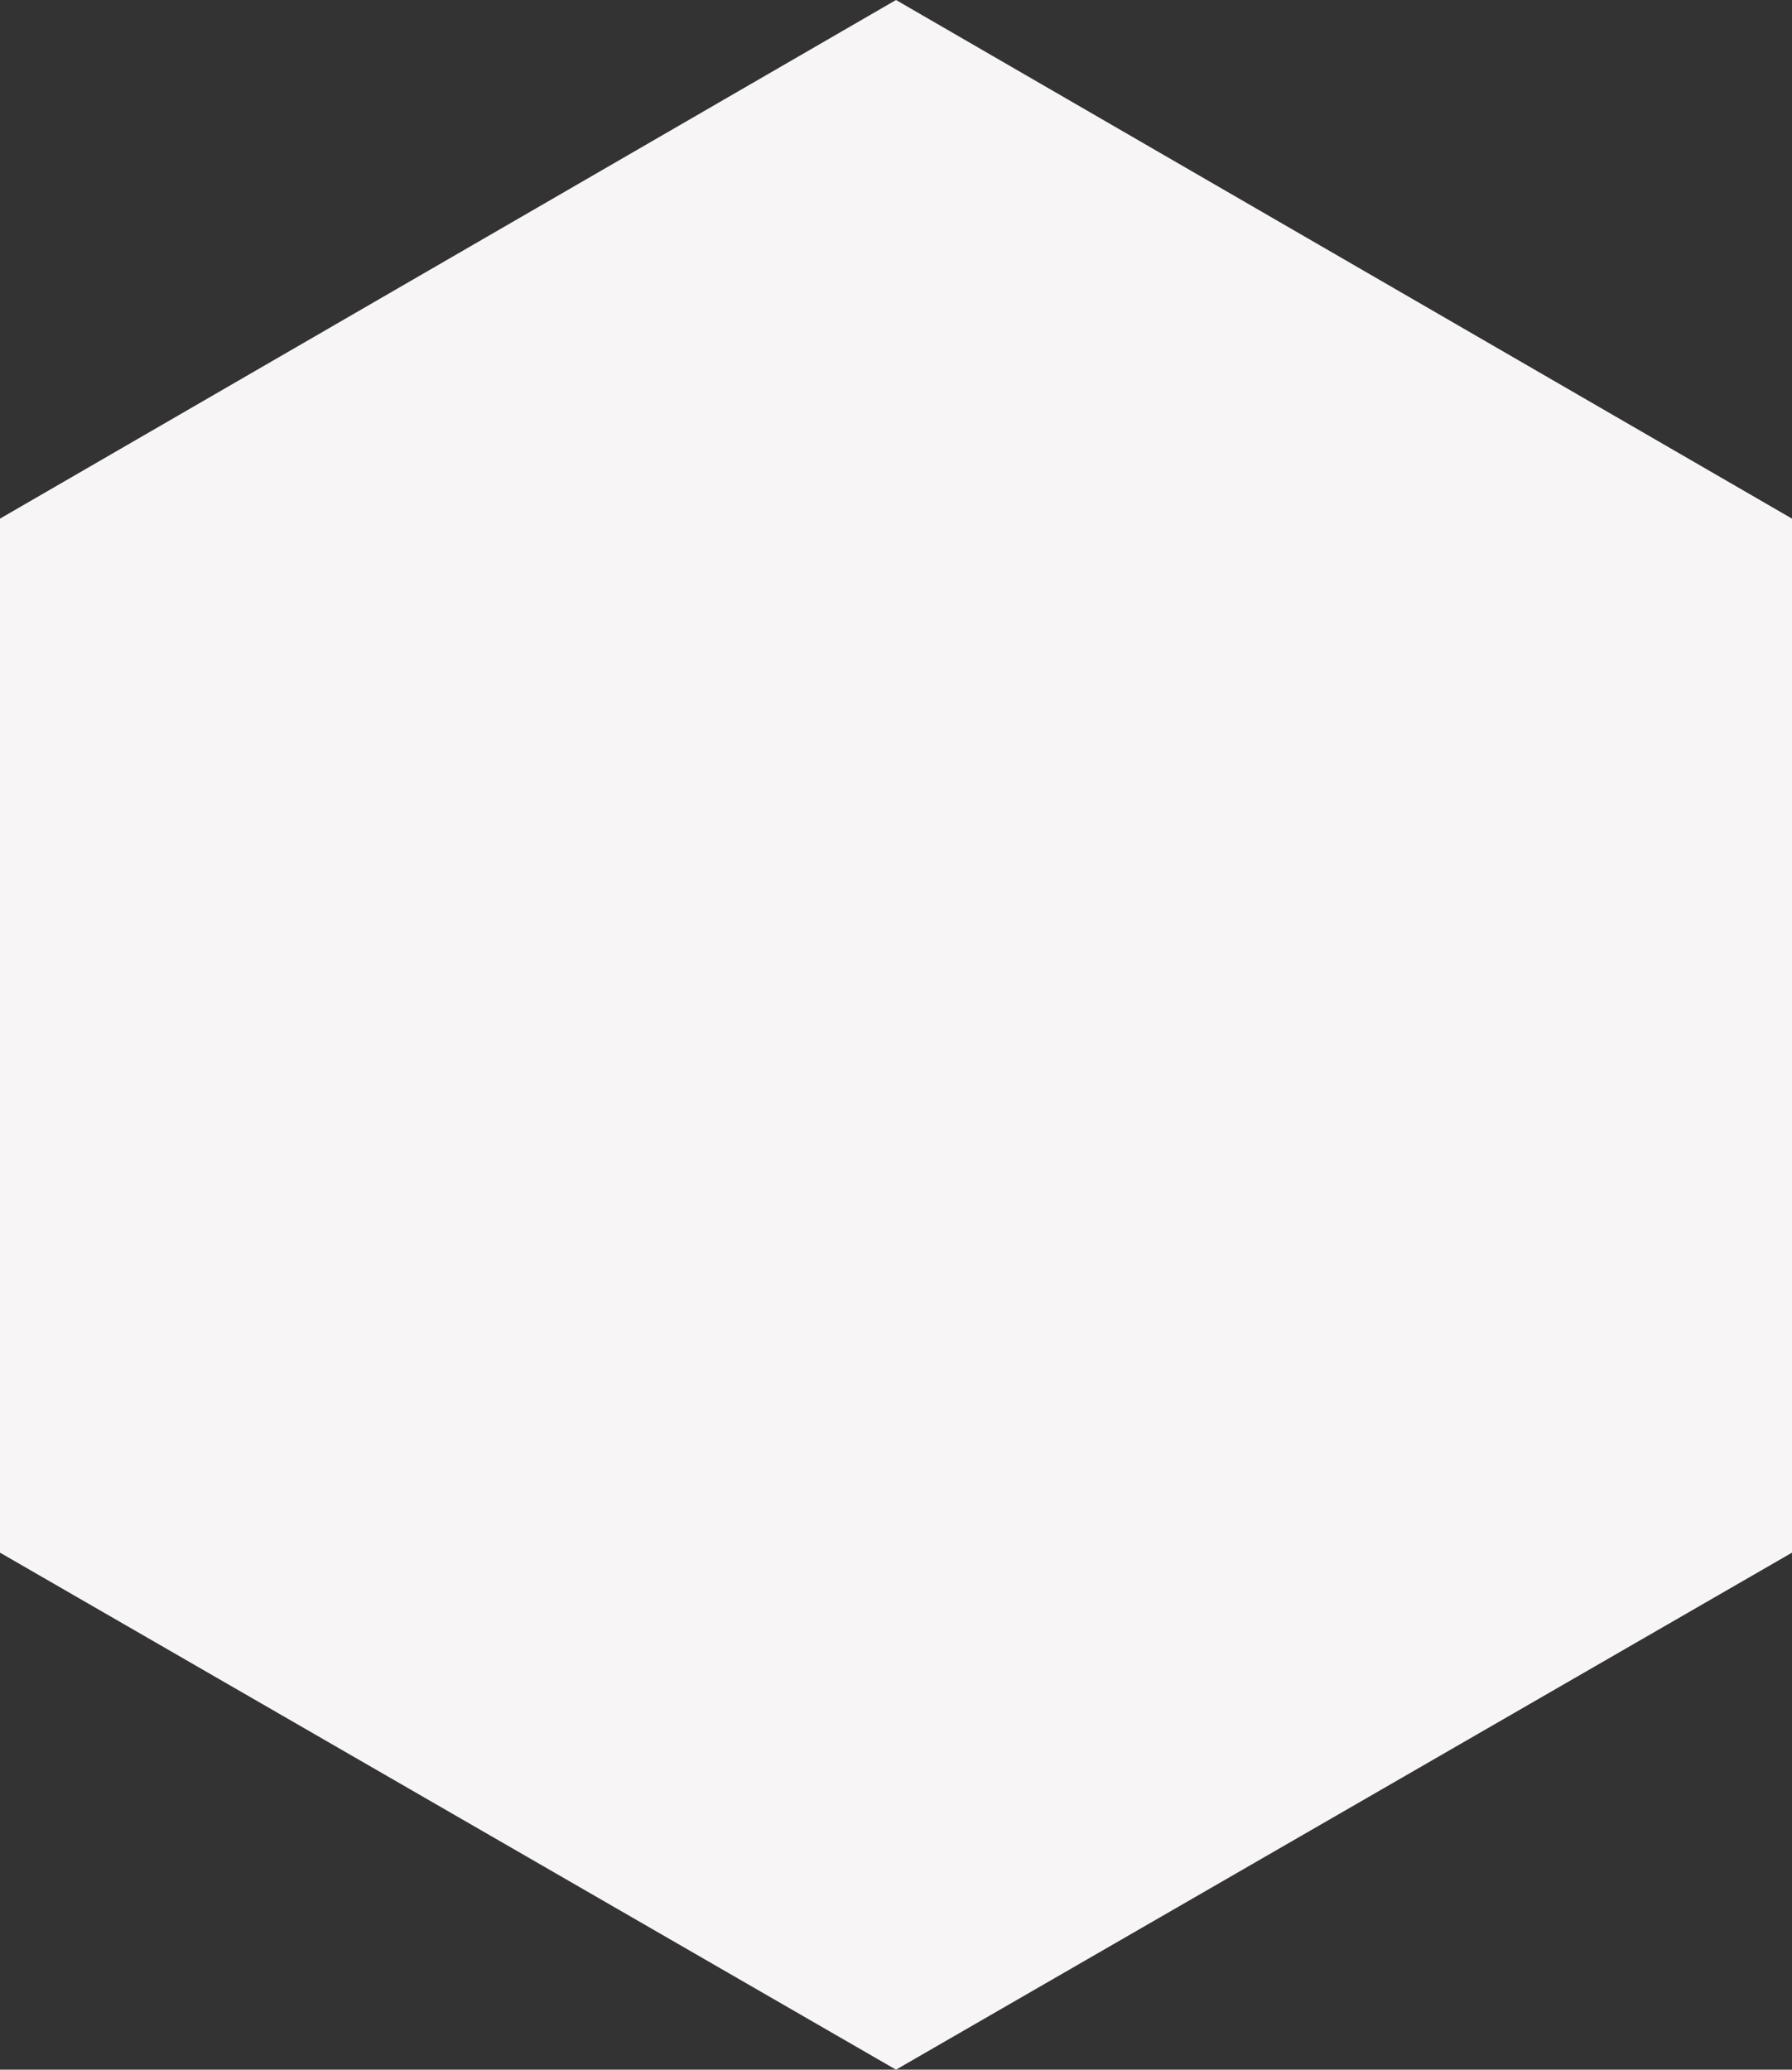 <?xml version="1.0" encoding="utf-8"?>
<!-- Generator: Adobe Illustrator 18.1.1, SVG Export Plug-In . SVG Version: 6.00 Build 0)  -->
<!DOCTYPE svg PUBLIC "-//W3C//DTD SVG 1.1//EN" "http://www.w3.org/Graphics/SVG/1.1/DTD/svg11.dtd">
<svg version="1.1" id="Layer_1" xmlns:x="http://ns.adobe.com/Extensibility/1.0/" xmlns:i="http://ns.adobe.com/AdobeIllustrator/10.0/" xmlns:graph="http://ns.adobe.com/Graphs/1.0/"
	 xmlns="http://www.w3.org/2000/svg" xmlns:xlink="http://www.w3.org/1999/xlink" x="0px" y="0px" viewBox="0 0 111.6 128.9"
	 enable-background="new 0 0 111.6 128.9" xml:space="preserve">
<rect x="0" y="0" width="111.6" height="128.9" fill="#333333" stroke="none"/>
<polygon fill="#F7F5F5" points="0,32.3 55.8,0 111.6,32.3 111.6,96.7 55.8,128.9 0,96.7 "/>
</svg>

